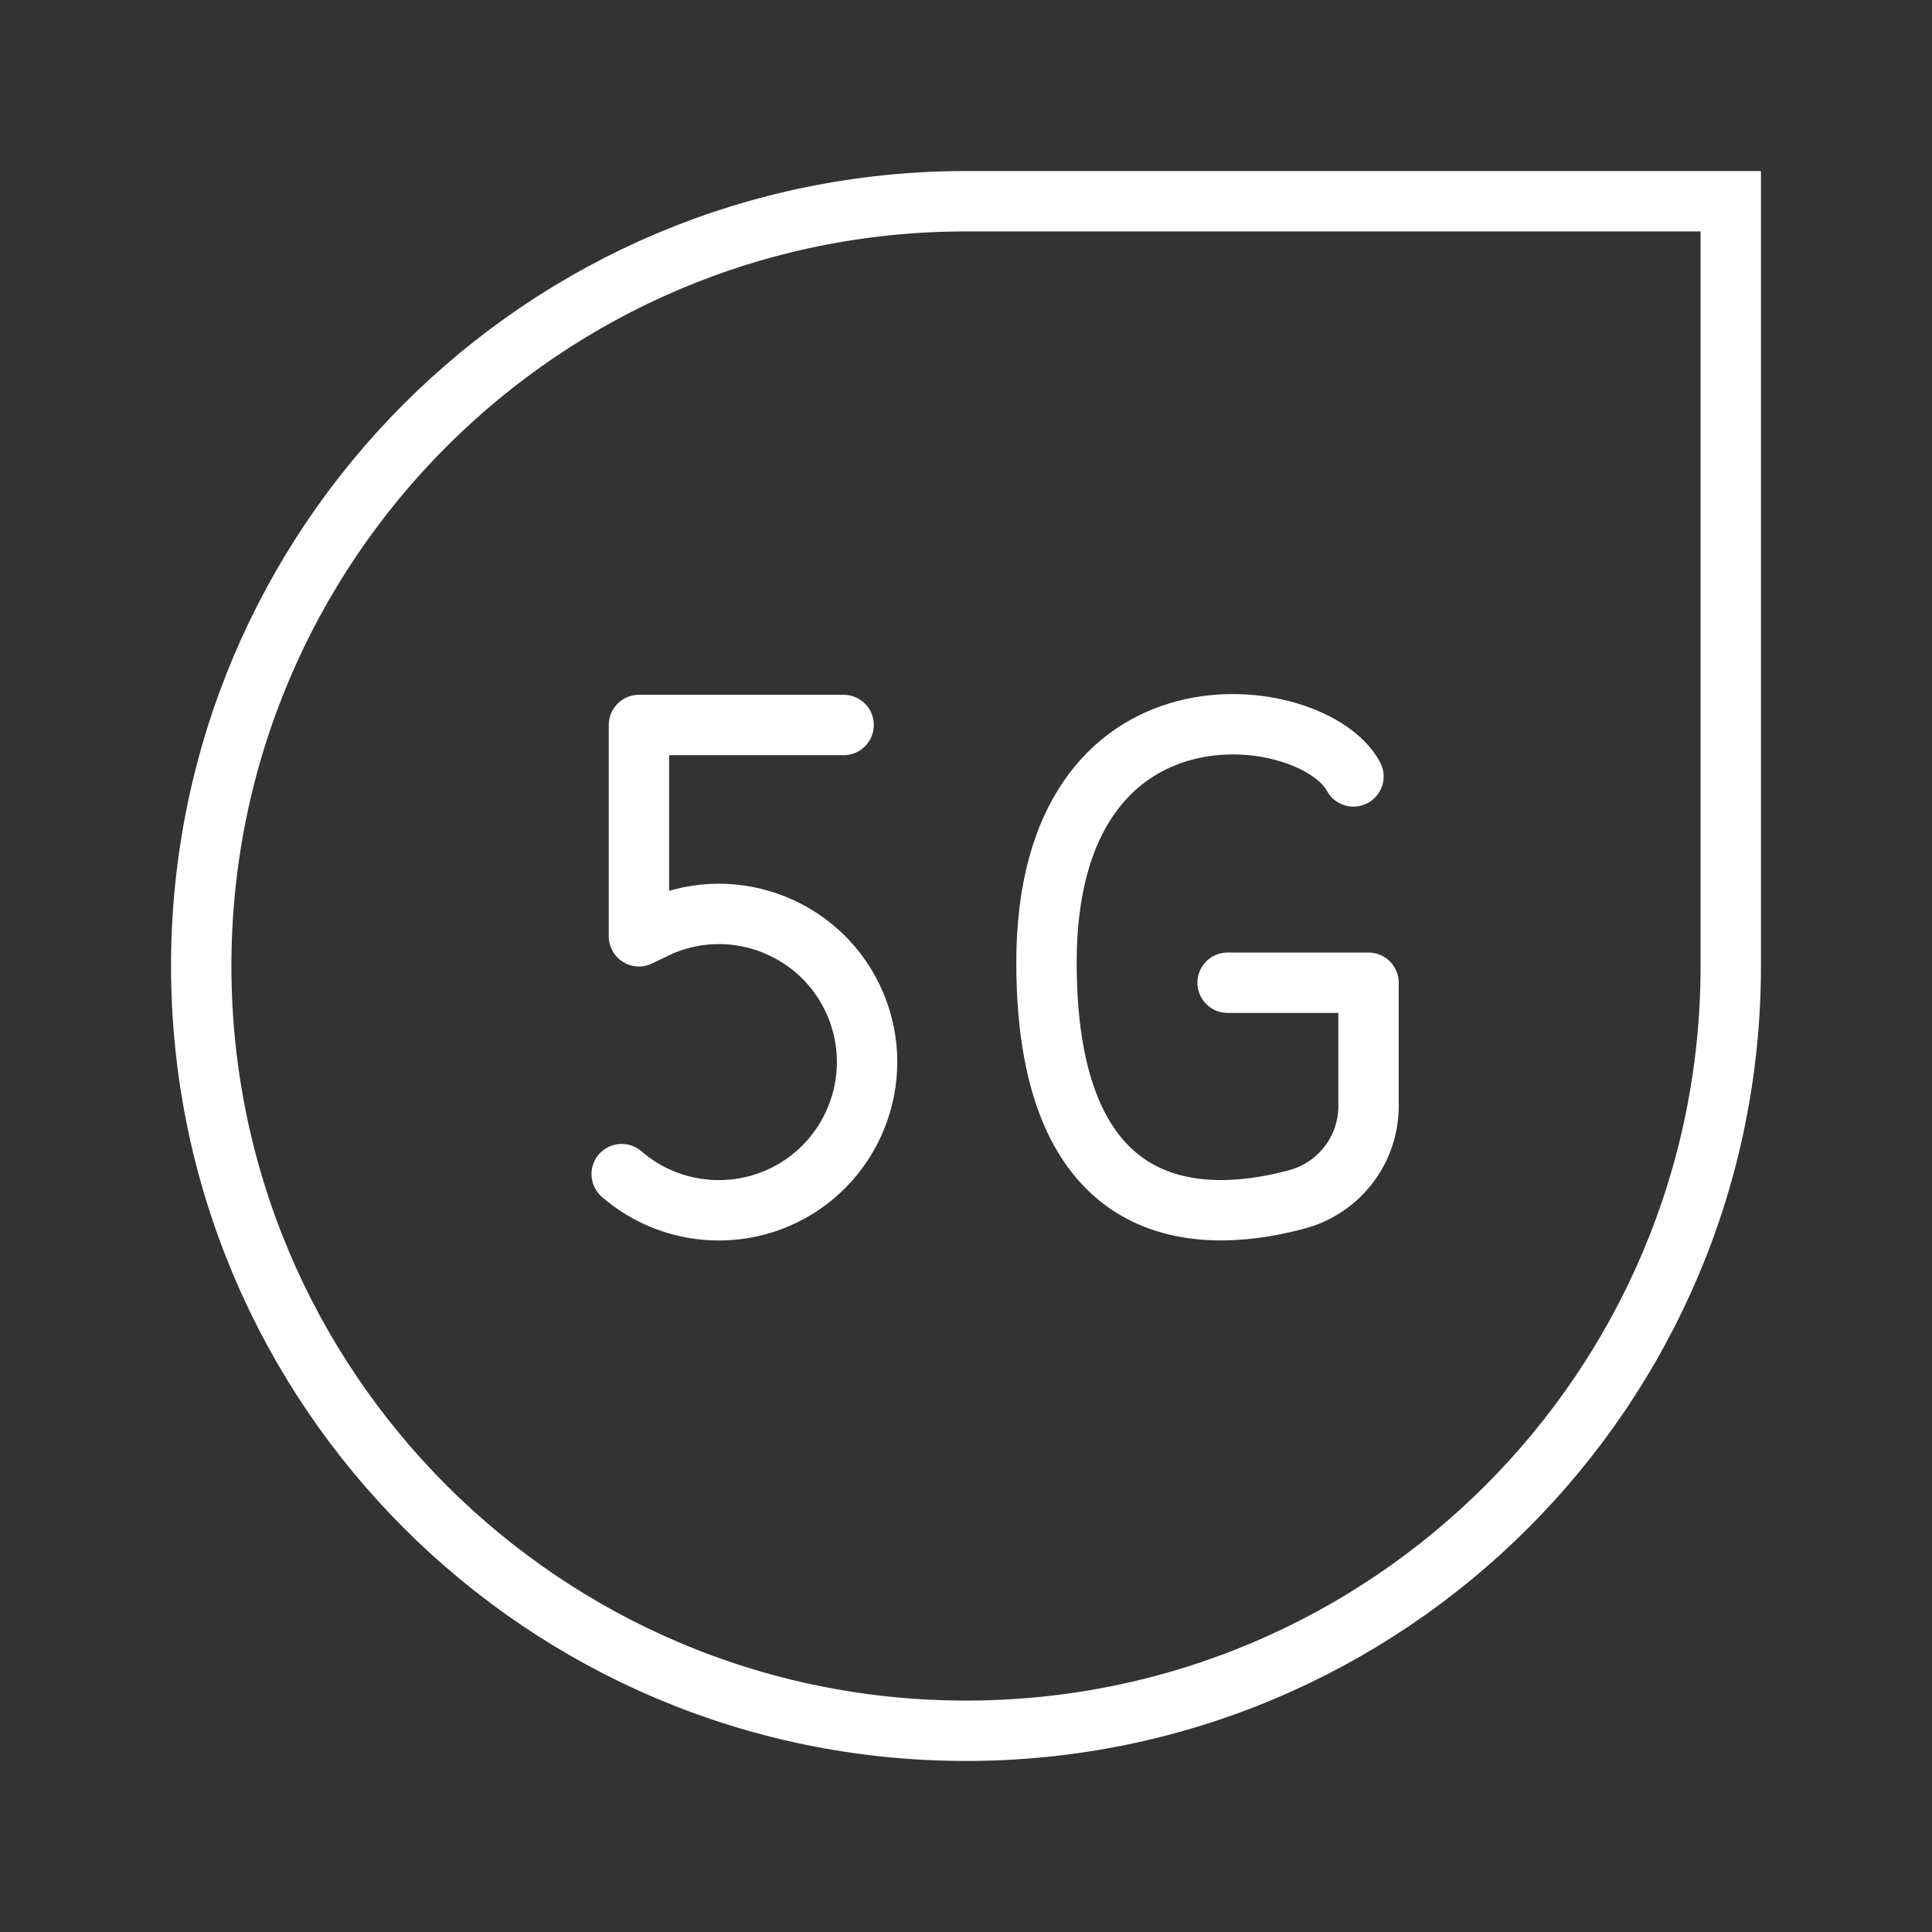 <svg width="32" height="32" viewBox="0 0 32 32" fill="none" xmlns="http://www.w3.org/2000/svg">
<rect x="0" y="0" width="32" height="32" fill="#333333" stroke="none"/>
<g clip-path="url(#clip0_2098_13097)">
<path d="M20.333 16.277H22.667V18.277C22.687 19.008 22.205 19.662 21.5 19.86C20.12 20.237 17.333 20.482 17.333 15.943C17.333 11.027 21.76 11.627 22.417 12.86" stroke="white" stroke-linecap="round" stroke-linejoin="round"/>
<path d="M13.973 12.008H10.583V15.508L10.948 15.333C12.195 14.803 13.637 15.385 14.167 16.633C14.695 17.88 14.113 19.322 12.865 19.852C12.002 20.217 11.005 20.06 10.297 19.447" stroke="white" stroke-linecap="round" stroke-linejoin="round"/>
<path d="M28.667 16C28.667 22.995 22.995 28.667 16 28.667C9.004 28.667 3.333 22.995 3.333 16C3.333 9.003 9.004 3.333 16 3.333H28.667V16Z" stroke="white"/>
</g>
<defs>
<clipPath id="clip0_2098_13097">
<rect width="32" height="32" fill="white"/>
</clipPath>
</defs>
</svg>
